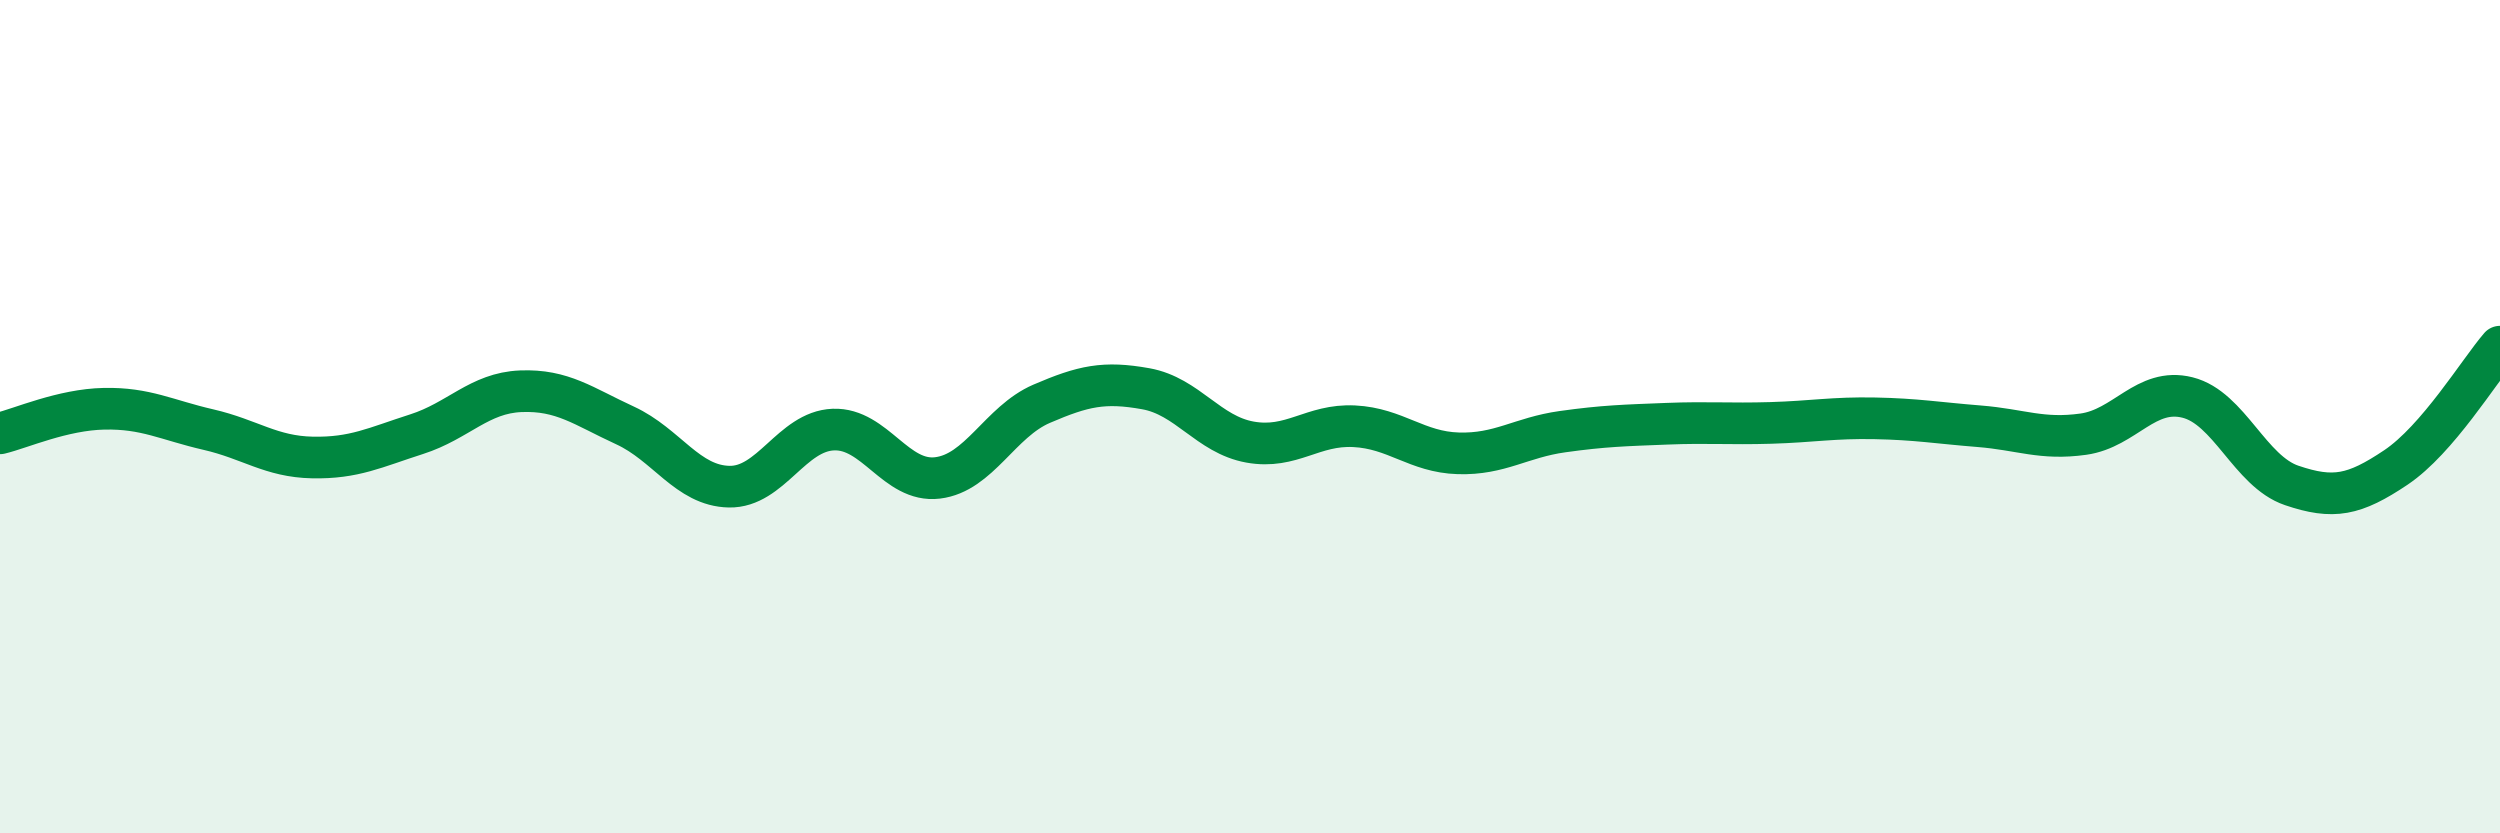 
    <svg width="60" height="20" viewBox="0 0 60 20" xmlns="http://www.w3.org/2000/svg">
      <path
        d="M 0,10.4 C 0.5,10.28 1.5,9.83 2.5,9.81 C 3.5,9.79 4,10.08 5,10.31 C 6,10.54 6.5,10.96 7.5,10.98 C 8.5,11 9,10.74 10,10.42 C 11,10.1 11.5,9.43 12.5,9.39 C 13.5,9.35 14,9.75 15,10.21 C 16,10.67 16.5,11.66 17.5,11.68 C 18.5,11.7 19,10.35 20,10.31 C 21,10.27 21.5,11.59 22.5,11.47 C 23.5,11.35 24,10.12 25,9.69 C 26,9.26 26.5,9.15 27.5,9.33 C 28.5,9.51 29,10.43 30,10.61 C 31,10.79 31.5,10.18 32.5,10.23 C 33.5,10.28 34,10.85 35,10.88 C 36,10.91 36.5,10.5 37.5,10.36 C 38.5,10.22 39,10.21 40,10.17 C 41,10.13 41.5,10.18 42.5,10.15 C 43.5,10.12 44,10.02 45,10.04 C 46,10.06 46.5,10.15 47.5,10.23 C 48.5,10.31 49,10.56 50,10.42 C 51,10.28 51.5,9.29 52.5,9.54 C 53.5,9.79 54,11.31 55,11.65 C 56,11.99 56.5,11.89 57.5,11.22 C 58.5,10.55 59.5,8.9 60,8.32L60 20L0 20Z"
        fill="#008740"
        opacity="0.1"
        stroke-linecap="round"
        stroke-linejoin="round"
      />
      <path
        d="M 0,10.4 C 0.5,10.28 1.5,9.83 2.5,9.81 C 3.5,9.79 4,10.08 5,10.31 C 6,10.54 6.5,10.96 7.5,10.98 C 8.5,11 9,10.74 10,10.42 C 11,10.1 11.5,9.43 12.5,9.39 C 13.5,9.35 14,9.75 15,10.21 C 16,10.67 16.5,11.66 17.5,11.68 C 18.5,11.7 19,10.35 20,10.31 C 21,10.27 21.5,11.59 22.5,11.47 C 23.5,11.35 24,10.12 25,9.69 C 26,9.26 26.5,9.15 27.5,9.33 C 28.5,9.51 29,10.43 30,10.61 C 31,10.79 31.5,10.18 32.5,10.23 C 33.5,10.28 34,10.85 35,10.88 C 36,10.91 36.5,10.5 37.5,10.36 C 38.5,10.22 39,10.21 40,10.17 C 41,10.13 41.5,10.18 42.5,10.15 C 43.5,10.12 44,10.02 45,10.04 C 46,10.06 46.5,10.15 47.5,10.23 C 48.5,10.31 49,10.56 50,10.42 C 51,10.28 51.5,9.29 52.5,9.54 C 53.5,9.79 54,11.31 55,11.65 C 56,11.99 56.5,11.89 57.5,11.22 C 58.5,10.55 59.5,8.9 60,8.32"
        stroke="#008740"
        stroke-width="1"
        fill="none"
        stroke-linecap="round"
        stroke-linejoin="round"
      />
    </svg>
  